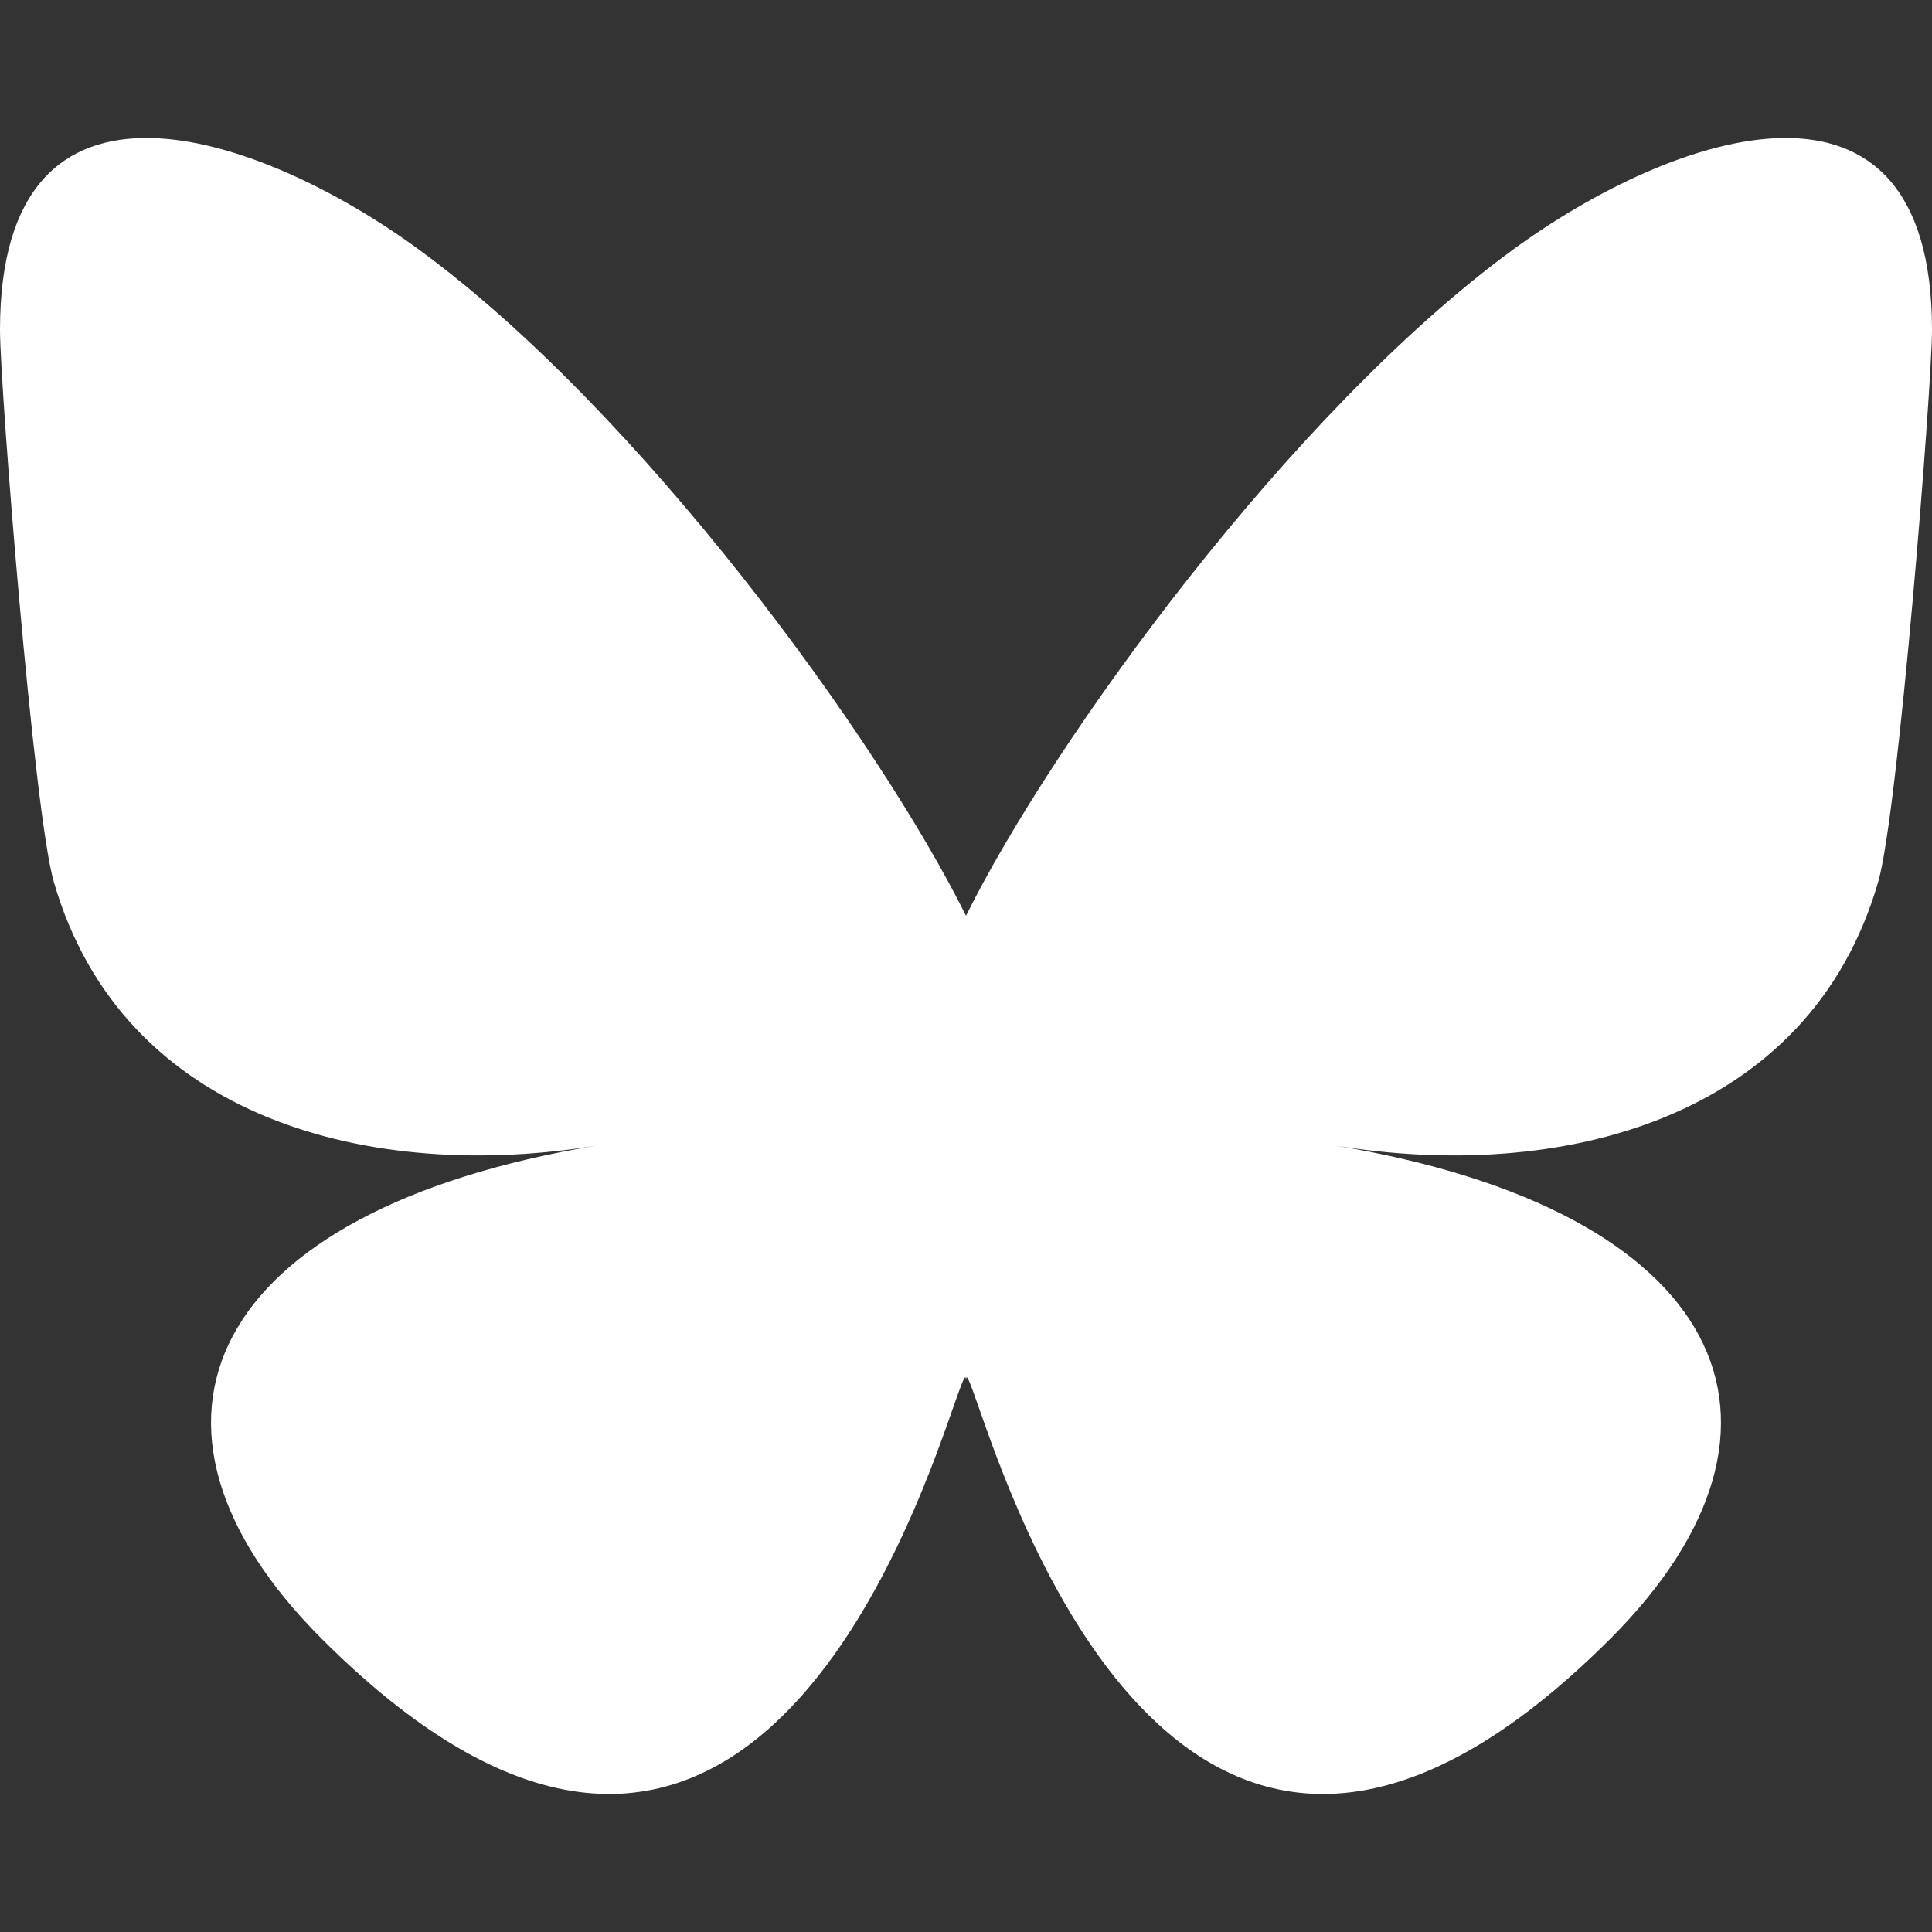 <svg width="14" height="14" viewBox="0 0 14 14" fill="none" xmlns="http://www.w3.org/2000/svg">
<rect x="0" y="0" width="14" height="14" fill="#333333" stroke="none"/>
<path d="M3.035 1.808C4.64 2.981 6.366 5.359 7 6.636V10.007C7 9.935 6.972 10.016 6.91 10.191C6.58 11.137 5.288 14.828 2.333 11.877C0.778 10.323 1.498 8.77 4.33 8.3C2.71 8.569 0.889 8.125 0.389 6.387C0.245 5.887 0 2.806 0 2.39C0 0.306 1.877 0.961 3.035 1.808ZM10.965 1.808C9.36 2.981 7.634 5.359 7 6.636V10.007C7 9.935 7.028 10.016 7.09 10.191C7.42 11.137 8.712 14.828 11.667 11.877C13.222 10.323 12.502 8.77 9.671 8.3C11.29 8.569 13.111 8.125 13.611 6.387C13.755 5.887 14 2.806 14 2.39C14 0.306 12.124 0.961 10.965 1.808Z" fill="white"/>
</svg>

